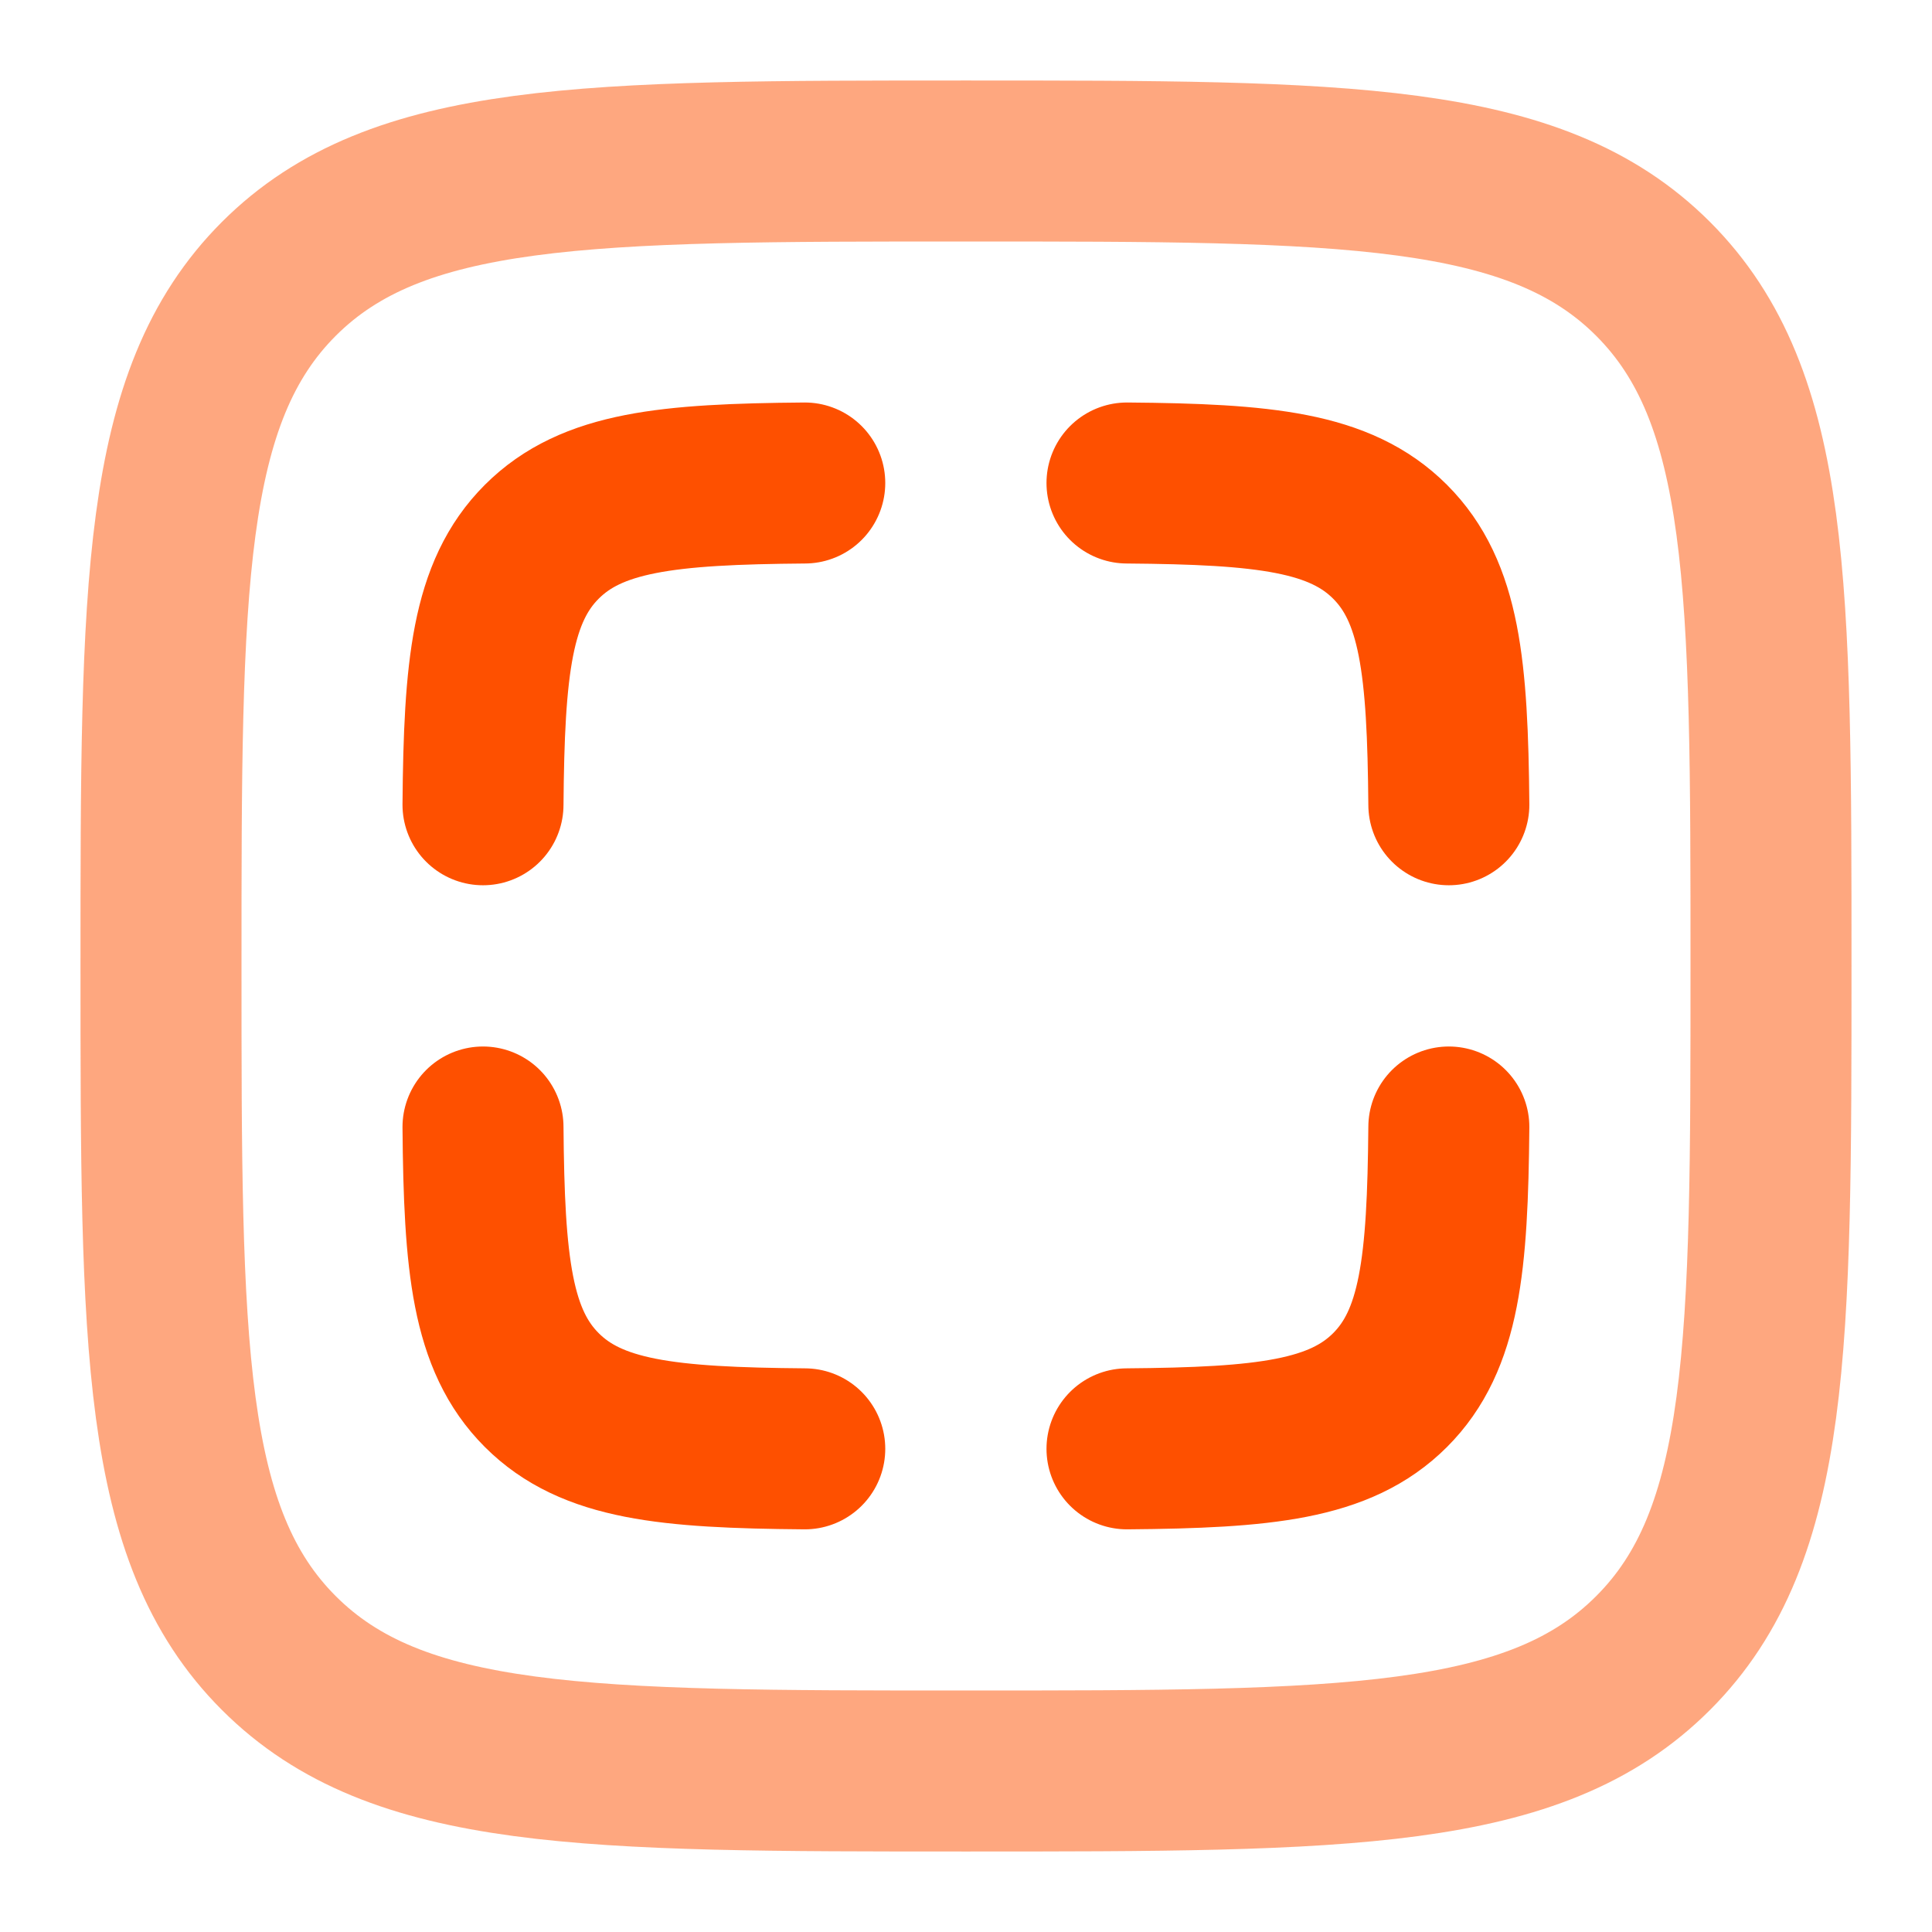 <?xml version="1.0" encoding="UTF-8"?> <svg xmlns="http://www.w3.org/2000/svg" width="24" height="24" viewBox="0 0 24 24" fill="none"><path d="M6 9.997C6.014 8.291 6.11 7.35 6.73 6.73C7.35 6.11 8.29 6.014 9.997 6M6 14C6.014 15.707 6.11 16.648 6.73 17.268C7.35 17.888 8.29 17.984 9.997 17.998M17.998 9.997C17.983 8.291 17.888 7.35 17.268 6.73C16.648 6.11 15.707 6.014 14 6M17.998 14C17.983 15.707 17.888 16.648 17.268 17.268C16.648 17.888 15.707 17.984 14 17.998" stroke="#FE5000" stroke-width="2" stroke-linecap="round"></path><path opacity="0.5" d="M2 12C2 7.286 2 4.929 3.464 3.464C4.93 2 7.286 2 12 2C16.714 2 19.071 2 20.535 3.464C22 4.93 22 7.286 22 12C22 16.714 22 19.071 20.535 20.535C19.072 22 16.714 22 12 22C7.286 22 4.929 22 3.464 20.535C2 19.072 2 16.714 2 12Z" stroke="#FE5000" stroke-width="2"></path></svg> 